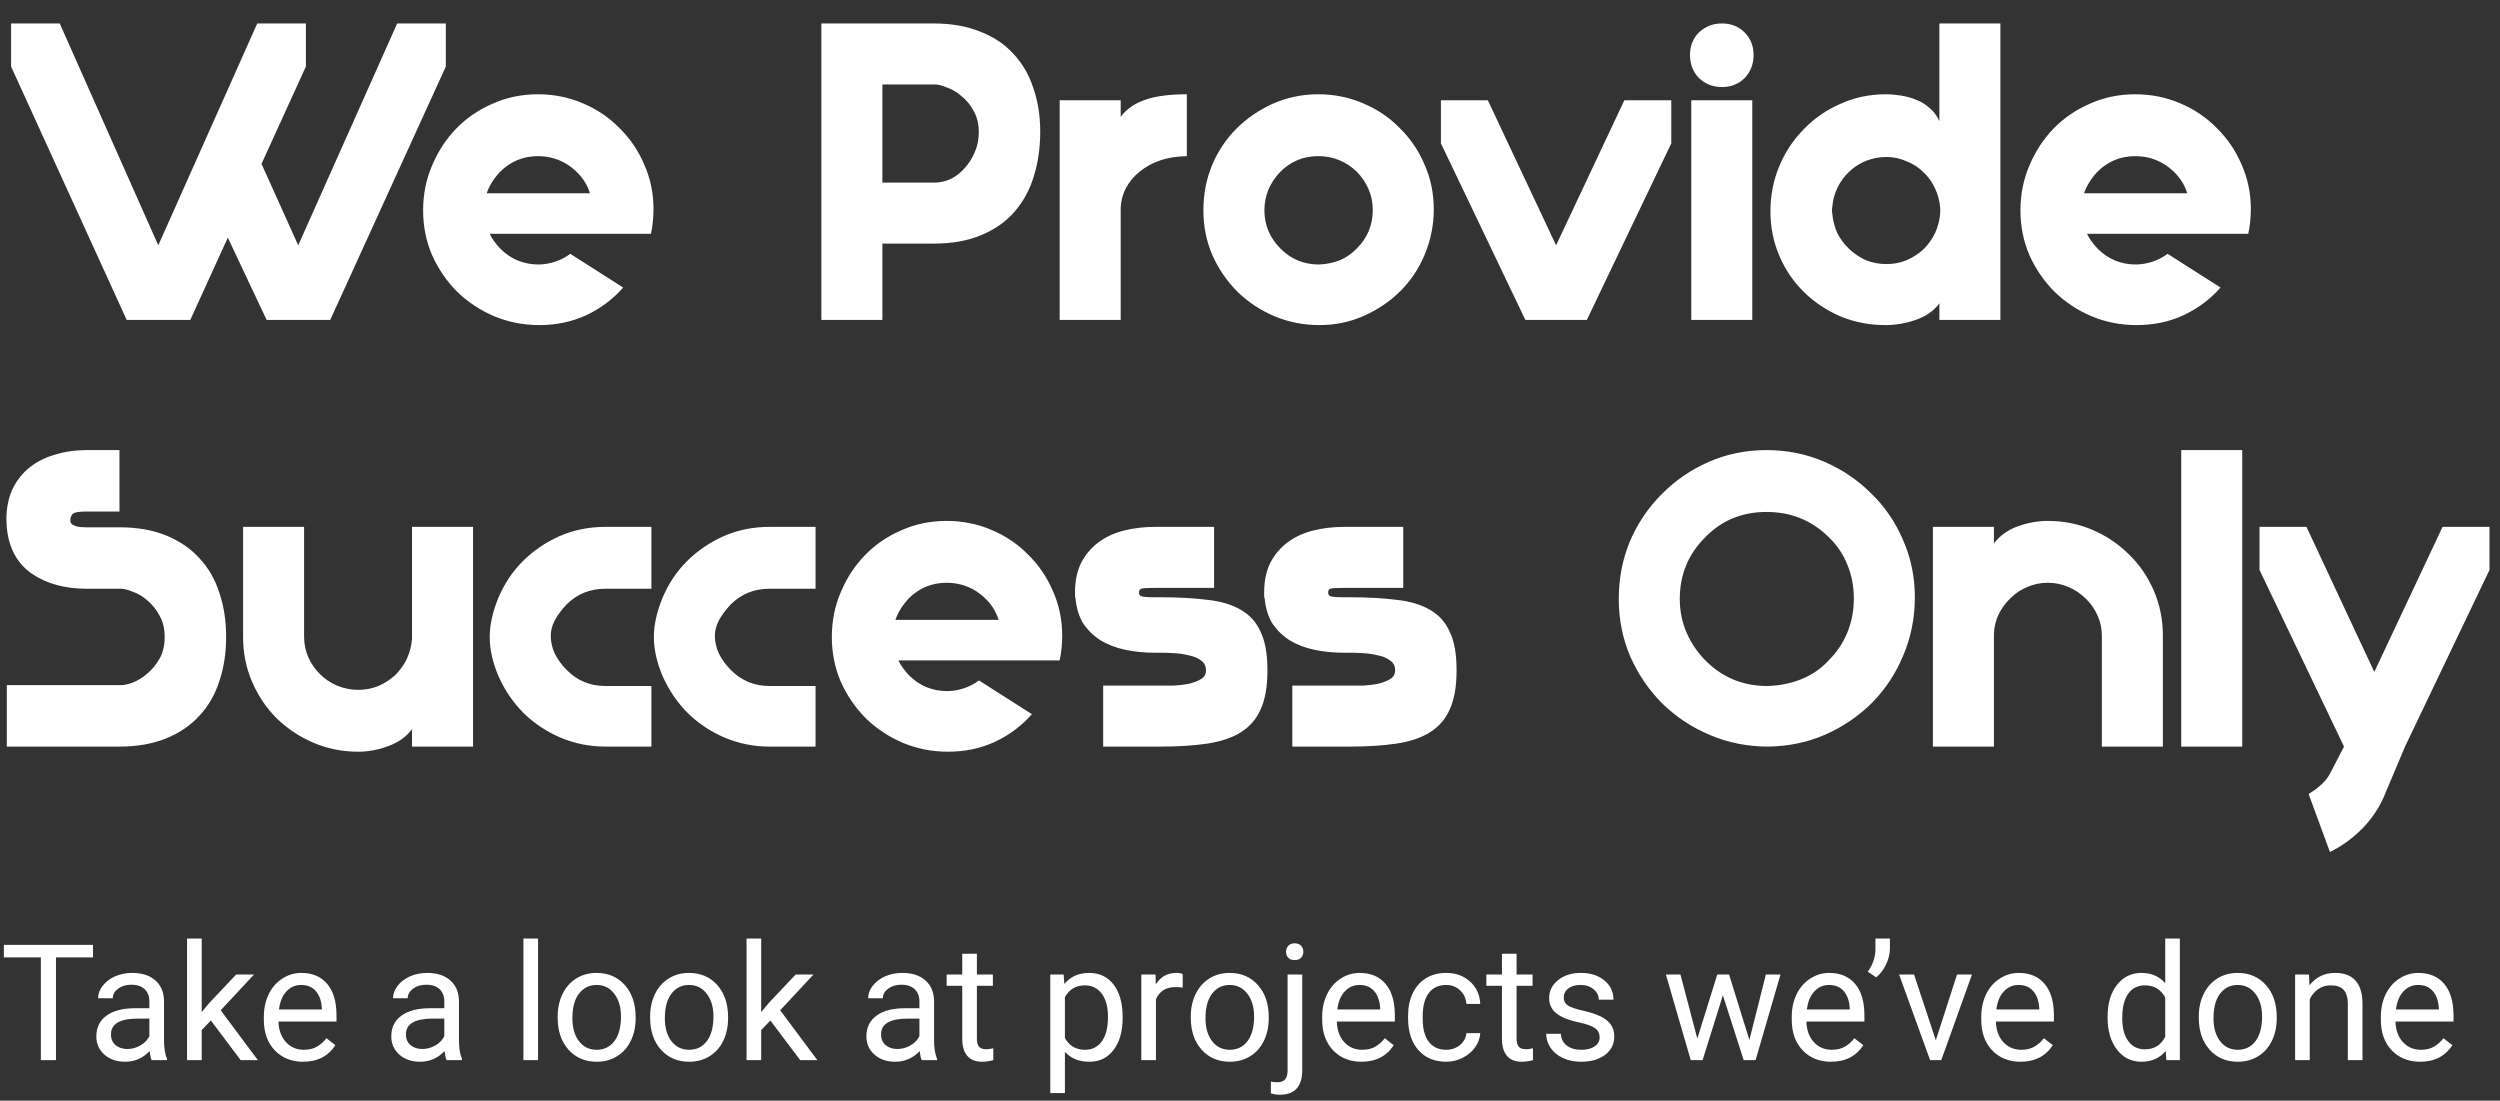 <?xml version="1.0" encoding="UTF-8"?> <svg xmlns="http://www.w3.org/2000/svg" width="1172" height="516" viewBox="0 0 1172 516" fill="none"><rect x="0" y="0" width="1172" height="516" fill="#333333" stroke="none"/> <path d="M139.8 115L186.2 11H209V31.2L154.8 150H125L106.8 111.4L89.2 150H59.4L5.2 31.2V11H28L74.2 115L120.6 11H143.4V31.2L122.6 76.8L139.8 115ZM285.959 109.6H229.559C230.626 111.867 232.293 114.2 234.559 116.6C239.493 121.533 245.493 124 252.559 124C258.026 123.867 262.959 122.2 267.359 119L292.159 134.8C287.359 140.267 281.559 144.6 274.759 147.8C268.093 150.867 260.759 152.4 252.759 152.4C245.293 152.4 238.226 151 231.559 148.2C225.026 145.4 219.293 141.6 214.359 136.8C209.426 131.867 205.493 126.133 202.559 119.6C199.759 113.067 198.359 106.067 198.359 98.6C198.359 91.133 199.759 84.133 202.559 77.6C205.359 70.933 209.159 65.133 213.959 60.2C218.759 55.267 224.426 51.4 230.959 48.6C237.493 45.667 244.559 44.2 252.159 44.2C259.626 44.2 266.626 45.6 273.159 48.4C279.826 51.2 285.559 55.067 290.359 60C295.293 64.8 299.159 70.467 301.959 77C304.893 83.533 306.359 90.533 306.359 98C306.359 102 305.959 105.867 305.159 109.6H285.959ZM252.159 73.2C245.226 73.2 239.293 75.667 234.359 80.6C231.426 83.8 229.359 87.133 228.159 90.6H276.559C275.359 86.733 273.226 83.333 270.159 80.4C265.093 75.6 259.093 73.2 252.159 73.2ZM413.659 85.6H438.059C440.593 85.6 443.059 85.067 445.459 84C447.993 82.8 450.193 81.133 452.059 79C454.059 76.867 455.659 74.4 456.859 71.6C458.193 68.667 458.859 65.467 458.859 62C458.859 58.133 458.059 54.8 456.459 52C454.859 49.067 452.926 46.733 450.659 45C448.526 43.133 446.259 41.8 443.859 41C441.593 40.067 439.793 39.6 438.459 39.6H413.659V85.6ZM413.659 114.2V150H385.059V11H437.659C445.926 11 453.193 12.267 459.459 14.8C465.726 17.2 470.926 20.667 475.059 25.2C479.326 29.733 482.459 35.133 484.459 41.4C486.593 47.533 487.659 54.333 487.659 61.8C487.659 69.267 486.659 76.2 484.659 82.6C482.793 88.867 479.793 94.4 475.659 99.2C471.659 103.867 466.459 107.533 460.059 110.2C453.793 112.867 446.326 114.2 437.659 114.2H413.659ZM556.378 73.2C547.445 73.333 540.111 75.733 534.378 80.4C528.778 84.933 525.778 90.533 525.378 97.2V150H496.778V47H525.378V54.8C528.045 51.2 531.845 48.533 536.778 46.8C541.711 45.067 548.245 44.2 556.378 44.2V73.2ZM617.952 44.2C625.418 44.2 632.418 45.6 638.952 48.4C645.618 51.2 651.352 55.067 656.152 60C661.085 64.8 664.952 70.467 667.752 77C670.685 83.533 672.152 90.533 672.152 98C672.152 105.467 670.752 112.533 667.952 119.2C665.285 125.733 661.485 131.467 656.552 136.4C651.752 141.2 646.085 145.067 639.552 148C633.018 150.933 626.018 152.4 618.552 152.4C611.085 152.4 604.018 151 597.352 148.2C590.818 145.4 585.085 141.6 580.152 136.8C575.218 131.867 571.285 126.133 568.352 119.6C565.552 113.067 564.152 106.067 564.152 98.6C564.152 91.133 565.485 84.133 568.152 77.6C570.952 70.933 574.752 65.2 579.552 60.4C584.485 55.467 590.218 51.533 596.752 48.6C603.418 45.667 610.485 44.2 617.952 44.2ZM636.152 116.4C641.085 111.467 643.552 105.467 643.552 98.4C643.552 94.933 642.885 91.667 641.552 88.6C640.218 85.533 638.352 82.8 635.952 80.4C630.885 75.6 624.885 73.2 617.952 73.2C611.018 73.2 605.085 75.667 600.152 80.6C595.218 85.8 592.752 91.8 592.752 98.6C592.752 105.533 595.285 111.533 600.352 116.6C605.285 121.533 611.285 124 618.352 124C621.818 123.867 625.085 123.2 628.152 122C631.218 120.667 633.885 118.8 636.152 116.4ZM743.898 150H715.098L675.498 67.2V47H697.498L729.498 115L761.498 47H783.498V67.2L743.898 150ZM821.472 150H792.872V47H821.472V150ZM792.272 25.8C792.272 21.533 793.672 18 796.472 15.2C799.405 12.4 803.005 11 807.272 11C811.539 11 815.072 12.4 817.872 15.2C820.672 18 822.072 21.533 822.072 25.8C822.072 30.067 820.672 33.667 817.872 36.6C815.072 39.4 811.539 40.8 807.272 40.8C803.005 40.8 799.405 39.4 796.472 36.6C793.672 33.667 792.272 30.067 792.272 25.8ZM829.981 99C829.981 91.533 831.381 84.467 834.181 77.8C836.981 71.133 840.848 65.333 845.781 60.4C850.715 55.333 856.448 51.4 862.981 48.6C869.515 45.667 876.515 44.2 883.981 44.2C886.248 44.2 888.648 44.4 891.181 44.8C893.715 45.2 896.115 45.867 898.381 46.8C900.781 47.733 902.915 49.067 904.781 50.8C906.648 52.4 908.115 54.4 909.181 56.8V11H937.781V150H909.181V142.2C906.515 145.8 902.781 148.4 897.981 150C893.315 151.6 888.648 152.4 883.981 152.4C876.515 152.4 869.515 151.067 862.981 148.4C856.448 145.6 850.715 141.8 845.781 137C840.848 132.2 836.981 126.533 834.181 120C831.381 113.467 829.981 106.467 829.981 99ZM884.381 123.8C887.715 123.8 890.848 123.2 893.781 122C896.848 120.667 899.515 118.933 901.781 116.8C904.048 114.533 905.848 112 907.181 109.2C908.515 106.267 909.315 103.133 909.581 99.8V97.6C909.315 94.267 908.515 91.2 907.181 88.4C905.848 85.467 904.048 82.933 901.781 80.8C899.515 78.533 896.848 76.8 893.781 75.6C890.848 74.267 887.715 73.6 884.381 73.6C881.048 73.6 877.848 74.2 874.781 75.4C871.848 76.6 869.248 78.267 866.981 80.4C864.715 82.533 862.848 85.067 861.381 88C860.048 90.8 859.248 93.8 858.981 97L858.781 98.6L858.981 100.2C859.248 103.4 860.048 106.467 861.381 109.4C862.848 112.2 864.715 114.667 866.981 116.8C869.248 118.933 871.848 120.667 874.781 122C877.848 123.2 881.048 123.8 884.381 123.8ZM1034.79 109.6H978.388C979.454 111.867 981.121 114.2 983.388 116.6C988.321 121.533 994.321 124 1001.39 124C1006.85 123.867 1011.79 122.2 1016.19 119L1040.99 134.8C1036.19 140.267 1030.39 144.6 1023.59 147.8C1016.92 150.867 1009.59 152.4 1001.59 152.4C994.121 152.4 987.054 151 980.388 148.2C973.854 145.4 968.121 141.6 963.188 136.8C958.254 131.867 954.321 126.133 951.388 119.6C948.588 113.067 947.188 106.067 947.188 98.6C947.188 91.133 948.588 84.133 951.388 77.6C954.188 70.933 957.988 65.133 962.788 60.2C967.588 55.267 973.254 51.4 979.788 48.6C986.321 45.667 993.388 44.2 1000.99 44.2C1008.45 44.2 1015.45 45.6 1021.99 48.4C1028.65 51.2 1034.39 55.067 1039.19 60C1044.12 64.8 1047.99 70.467 1050.79 77C1053.72 83.533 1055.19 90.533 1055.19 98C1055.19 102 1054.79 105.867 1053.99 109.6H1034.79ZM1000.99 73.2C994.054 73.2 988.121 75.667 983.188 80.6C980.254 83.8 978.188 87.133 976.988 90.6H1025.39C1024.19 86.733 1022.05 83.333 1018.99 80.4C1013.92 75.6 1007.92 73.2 1000.99 73.2ZM106 298.6V298.8C106 306.267 104.933 313.133 102.8 319.4C100.8 325.667 97.667 331.067 93.4 335.6C89.267 340.133 84.067 343.667 77.8 346.2C71.533 348.733 64.267 350 56 350H3.2V321.2H31.6H33.8H56.8C58.133 321.2 59.933 320.8 62.2 320C64.6 319.067 66.867 317.667 69 315.8C71.267 313.933 73.2 311.6 74.8 308.8C76.4 306 77.2 302.6 77.2 298.6C77.2 294.733 76.4 291.4 74.8 288.6C73.2 285.667 71.267 283.267 69 281.4C66.867 279.533 64.6 278.2 62.2 277.4C59.933 276.467 58.133 276 56.8 276H56H40.6C30.467 276 21.933 273.667 15 269C8.067 264.2 4.133 257 3.2 247.4L3 243.6C3 238.267 3.933 233.533 5.8 229.4C7.8 225.267 10.467 221.867 13.8 219.2C17.133 216.533 21.067 214.533 25.6 213.2C30.267 211.733 35.267 211 40.6 211H56V239.8H50H40.4C36.933 239.8 34.8 240.2 34 241C33.333 241.8 33 242.667 33 243.6C33 243.867 33 244.2 33 244.6C33.133 245 33.4 245.4 33.8 245.8C34.333 246.2 35.067 246.533 36 246.8C37.067 247.067 38.533 247.2 40.4 247.2H50H56C64.267 247.2 71.533 248.467 77.8 251C84.067 253.533 89.267 257.067 93.4 261.6C97.667 266.133 100.8 271.533 102.8 277.8C104.933 284.067 106 290.933 106 298.4V298.6ZM142.561 294.6V298.6C142.561 301.933 143.228 305.133 144.561 308.2C145.894 311.133 147.694 313.733 149.961 316C152.228 318.267 154.894 320.067 157.961 321.4C161.161 322.733 164.494 323.4 167.961 323.4C171.294 323.4 174.428 322.8 177.361 321.6C180.428 320.267 183.094 318.533 185.361 316.4C187.628 314.133 189.428 311.6 190.761 308.8C192.094 305.867 192.894 302.733 193.161 299.4V247H221.761V350H193.161V341.8C190.494 345.4 186.761 348.067 181.961 349.8C177.294 351.533 172.628 352.4 167.961 352.4C160.494 352.4 153.494 351 146.961 348.2C140.428 345.4 134.694 341.6 129.761 336.8C124.828 331.867 120.961 326.133 118.161 319.6C115.361 313.067 113.961 306.067 113.961 298.6V247H142.561V250.4V294.6ZM283.781 276C276.581 276 270.515 278.467 265.581 283.4C263.181 285.933 261.315 288.467 259.981 291C258.781 293.4 258.181 295.733 258.181 298C258.181 300.933 258.848 303.8 260.181 306.6C261.515 309.267 263.381 311.8 265.781 314.2C270.715 319.133 276.715 321.6 283.781 321.6H305.381V350H283.781C276.448 350 269.448 348.6 262.781 345.8C256.248 343 250.515 339.2 245.581 334.4C240.648 329.467 236.715 323.733 233.781 317.2C230.981 310.667 229.581 304.467 229.581 298.6C229.581 293 230.915 286.933 233.581 280.4C236.381 273.733 240.181 268 244.981 263.2C249.915 258.267 255.648 254.333 262.181 251.4C268.848 248.467 276.048 247 283.781 247H305.381V276H283.781ZM360.734 276C353.534 276 347.468 278.467 342.534 283.4C340.134 285.933 338.268 288.467 336.934 291C335.734 293.4 335.134 295.733 335.134 298C335.134 300.933 335.801 303.8 337.134 306.6C338.468 309.267 340.334 311.8 342.734 314.2C347.668 319.133 353.668 321.6 360.734 321.6H382.334V350H360.734C353.401 350 346.401 348.6 339.734 345.8C333.201 343 327.468 339.2 322.534 334.4C317.601 329.467 313.668 323.733 310.734 317.2C307.934 310.667 306.534 304.467 306.534 298.6C306.534 293 307.868 286.933 310.534 280.4C313.334 273.733 317.134 268 321.934 263.2C326.868 258.267 332.601 254.333 339.134 251.4C345.801 248.467 353.001 247 360.734 247H382.334V276H360.734ZM477.561 309.6H421.161C422.228 311.867 423.894 314.2 426.161 316.6C431.094 321.533 437.094 324 444.161 324C449.628 323.867 454.561 322.2 458.961 319L483.761 334.8C478.961 340.267 473.161 344.6 466.361 347.8C459.694 350.867 452.361 352.4 444.361 352.4C436.894 352.4 429.828 351 423.161 348.2C416.628 345.4 410.894 341.6 405.961 336.8C401.028 331.867 397.094 326.133 394.161 319.6C391.361 313.067 389.961 306.067 389.961 298.6C389.961 291.133 391.361 284.133 394.161 277.6C396.961 270.933 400.761 265.133 405.561 260.2C410.361 255.267 416.028 251.4 422.561 248.6C429.094 245.667 436.161 244.2 443.761 244.2C451.228 244.2 458.228 245.6 464.761 248.4C471.428 251.2 477.161 255.067 481.961 260C486.894 264.8 490.761 270.467 493.561 277C496.494 283.533 497.961 290.533 497.961 298C497.961 302 497.561 305.867 496.761 309.6H477.561ZM443.761 273.2C436.828 273.2 430.894 275.667 425.961 280.6C423.028 283.8 420.961 287.133 419.761 290.6H468.161C466.961 286.733 464.828 283.333 461.761 280.4C456.694 275.6 450.694 273.2 443.761 273.2ZM594.167 314.2V314.4C594.167 321.867 593.101 327.933 590.967 332.6C588.967 337.133 585.834 340.733 581.567 343.4C577.434 345.933 572.234 347.667 565.967 348.6C559.701 349.533 552.434 350 544.167 350H517.167V321.4H532.567H534.767H544.967C546.301 321.4 548.101 321.4 550.367 321.4C552.767 321.267 555.034 321 557.167 320.6C559.434 320.067 561.367 319.333 562.967 318.4C564.567 317.467 565.367 316.067 565.367 314.2C565.367 312.2 564.567 310.667 562.967 309.6C561.367 308.4 559.434 307.6 557.167 307.2C555.034 306.667 552.767 306.333 550.367 306.2C548.101 306.067 546.301 306 544.967 306H544.167H541.567C536.501 306 531.767 305.533 527.367 304.6C523.101 303.667 519.301 302.2 515.967 300.2C512.634 298.067 509.901 295.4 507.767 292.2C505.767 288.867 504.567 284.867 504.167 280.2L503.967 280V277.8C503.967 272.467 504.901 267.867 506.767 264C508.767 260.133 511.434 256.933 514.767 254.4C518.101 251.867 522.034 250 526.567 248.8C531.234 247.6 536.234 247 541.567 247H569.167V275.6H563.367H541.367C537.901 275.6 535.767 275.733 534.967 276C534.301 276.267 533.967 276.867 533.967 277.8C533.967 278.467 534.234 279 534.767 279.4C535.434 279.8 537.634 280 541.367 280H550.967H544.167C552.434 280 559.701 280.4 565.967 281.2C572.234 281.867 577.434 283.4 581.567 285.8C585.834 288.2 588.967 291.667 590.967 296.2C593.101 300.6 594.167 306.533 594.167 314V314.2ZM682.839 314.2V314.4C682.839 321.867 681.772 327.933 679.639 332.6C677.639 337.133 674.506 340.733 670.239 343.4C666.106 345.933 660.906 347.667 654.639 348.6C648.372 349.533 641.106 350 632.839 350H605.839V321.4H621.239H623.439H633.639C634.972 321.4 636.772 321.4 639.039 321.4C641.439 321.267 643.706 321 645.839 320.6C648.106 320.067 650.039 319.333 651.639 318.4C653.239 317.467 654.039 316.067 654.039 314.2C654.039 312.2 653.239 310.667 651.639 309.6C650.039 308.4 648.106 307.6 645.839 307.2C643.706 306.667 641.439 306.333 639.039 306.2C636.772 306.067 634.972 306 633.639 306H632.839H630.239C625.172 306 620.439 305.533 616.039 304.6C611.772 303.667 607.972 302.2 604.639 300.2C601.306 298.067 598.572 295.4 596.439 292.2C594.439 288.867 593.239 284.867 592.839 280.2L592.639 280V277.8C592.639 272.467 593.572 267.867 595.439 264C597.439 260.133 600.106 256.933 603.439 254.4C606.772 251.867 610.706 250 615.239 248.8C619.906 247.6 624.906 247 630.239 247H657.839V275.6H652.039H630.039C626.572 275.6 624.439 275.733 623.639 276C622.972 276.267 622.639 276.867 622.639 277.8C622.639 278.467 622.906 279 623.439 279.4C624.106 279.8 626.306 280 630.039 280H639.639H632.839C641.106 280 648.372 280.4 654.639 281.2C660.906 281.867 666.106 283.4 670.239 285.8C674.506 288.2 677.639 291.667 679.639 296.2C681.772 300.6 682.839 306.533 682.839 314V314.2ZM828.083 211C837.683 211 846.683 212.8 855.083 216.4C863.483 220 870.816 224.933 877.083 231.2C883.483 237.333 888.483 244.6 892.083 253C895.816 261.4 897.683 270.4 897.683 280C897.683 289.6 895.883 298.667 892.283 307.2C888.816 315.6 883.949 323 877.683 329.4C871.416 335.667 864.083 340.667 855.683 344.4C847.416 348 838.483 349.867 828.883 350C819.283 350 810.216 348.2 801.683 344.6C793.149 341 785.683 336.067 779.283 329.8C773.016 323.533 768.016 316.2 764.283 307.8C760.683 299.4 758.883 290.4 758.883 280.8C758.883 271.2 760.616 262.2 764.083 253.8C767.683 245.4 772.616 238.067 778.883 231.8C785.149 225.4 792.483 220.333 800.883 216.6C809.416 212.867 818.483 211 828.083 211ZM857.283 309.6C861.149 305.733 864.083 301.333 866.083 296.4C868.083 291.467 869.083 286.2 869.083 280.6C869.083 275 868.083 269.733 866.083 264.8C864.083 259.733 861.016 255.267 856.883 251.4C849.016 243.8 839.416 240 828.083 240C816.616 240 807.016 244 799.283 252C791.416 259.867 787.483 269.467 787.483 280.8C787.483 286.4 788.549 291.667 790.683 296.6C792.816 301.533 795.816 305.933 799.683 309.8C803.549 313.667 807.883 316.6 812.683 318.6C817.616 320.6 822.816 321.6 828.283 321.6C834.149 321.467 839.549 320.4 844.483 318.4C849.416 316.4 853.683 313.467 857.283 309.6ZM985.353 302V298C985.353 294.667 984.686 291.533 983.353 288.6C982.02 285.533 980.153 282.867 977.753 280.6C975.486 278.333 972.82 276.533 969.753 275.2C966.686 273.867 963.42 273.2 959.953 273.2C956.62 273.2 953.42 273.867 950.353 275.2C947.42 276.4 944.82 278.133 942.553 280.4C940.286 282.533 938.42 285.067 936.953 288C935.62 290.8 934.886 293.867 934.753 297.2V350H906.153V247H934.753V254.8C937.42 251.2 941.086 248.533 945.753 246.8C950.553 245.067 955.286 244.2 959.953 244.2C967.42 244.2 974.42 245.6 980.953 248.4C987.486 251.2 993.22 255.067 998.153 260C1003.09 264.8 1006.95 270.467 1009.75 277C1012.55 283.533 1013.95 290.533 1013.95 298V350H985.353V346.2V302ZM1051.16 350H1022.56V211H1051.16V350ZM1113.07 315L1145.07 247H1167.07V267.2L1127.47 350L1117.27 374.2C1114.61 379.933 1111.07 384.933 1106.67 389.2C1102.27 393.467 1097.47 396.867 1092.27 399.4L1082.27 372.2C1084.54 370.867 1086.61 369.333 1088.47 367.6C1090.34 365.867 1091.81 363.867 1092.87 361.6L1098.87 350L1059.27 267.2V247H1081.27L1113.07 315Z" fill="white"></path> <path d="M43.603 448.832H26.236V497H19.148V448.832H1.818V442.969H43.603V448.832ZM71.102 497C70.706 496.208 70.384 494.798 70.137 492.77C66.945 496.085 63.135 497.742 58.707 497.742C54.749 497.742 51.495 496.629 48.947 494.402C46.424 492.151 45.162 489.306 45.162 485.867C45.162 481.686 46.745 478.445 49.912 476.145C53.103 473.819 57.581 472.656 63.346 472.656H70.025V469.502C70.025 467.102 69.308 465.197 67.873 463.787C66.438 462.352 64.323 461.635 61.527 461.635C59.078 461.635 57.025 462.253 55.367 463.49C53.71 464.727 52.881 466.224 52.881 467.98H45.978C45.978 465.977 46.684 464.047 48.094 462.191C49.529 460.311 51.458 458.827 53.883 457.738C56.332 456.65 59.016 456.105 61.935 456.105C66.562 456.105 70.186 457.268 72.809 459.594C75.431 461.895 76.792 465.074 76.891 469.131V487.611C76.891 491.298 77.361 494.229 78.301 496.406V497H71.102ZM59.709 491.768C61.861 491.768 63.902 491.211 65.832 490.098C67.762 488.984 69.159 487.537 70.025 485.756V477.518H64.644C56.233 477.518 52.027 479.979 52.027 484.902C52.027 487.055 52.745 488.737 54.18 489.949C55.615 491.161 57.458 491.768 59.709 491.768ZM98.859 478.408L94.555 482.898V497H87.689V440H94.555V474.475L98.228 470.059L110.734 456.848H119.084L103.461 473.621L120.902 497H112.85L98.859 478.408ZM142.092 497.742C136.649 497.742 132.221 495.961 128.807 492.398C125.393 488.811 123.686 484.024 123.686 478.037V476.775C123.686 472.792 124.44 469.242 125.949 466.125C127.483 462.983 129.611 460.534 132.332 458.777C135.078 456.996 138.047 456.105 141.238 456.105C146.458 456.105 150.516 457.825 153.41 461.264C156.305 464.702 157.752 469.626 157.752 476.033V478.891H130.551C130.65 482.849 131.8 486.053 134.002 488.502C136.229 490.926 139.049 492.139 142.463 492.139C144.887 492.139 146.941 491.644 148.623 490.654C150.305 489.665 151.777 488.354 153.039 486.721L157.232 489.986C153.868 495.157 148.821 497.742 142.092 497.742ZM141.238 461.746C138.467 461.746 136.142 462.76 134.262 464.789C132.382 466.793 131.219 469.613 130.773 473.25H150.887V472.73C150.689 469.242 149.749 466.546 148.066 464.641C146.384 462.711 144.108 461.746 141.238 461.746ZM209.371 497C208.975 496.208 208.654 494.798 208.406 492.77C205.215 496.085 201.405 497.742 196.977 497.742C193.018 497.742 189.765 496.629 187.217 494.402C184.693 492.151 183.432 489.306 183.432 485.867C183.432 481.686 185.015 478.445 188.182 476.145C191.373 473.819 195.851 472.656 201.615 472.656H208.295V469.502C208.295 467.102 207.577 465.197 206.143 463.787C204.708 462.352 202.592 461.635 199.797 461.635C197.348 461.635 195.294 462.253 193.637 463.49C191.979 464.727 191.15 466.224 191.15 467.98H184.248C184.248 465.977 184.953 464.047 186.363 462.191C187.798 460.311 189.728 458.827 192.152 457.738C194.602 456.65 197.286 456.105 200.205 456.105C204.831 456.105 208.456 457.268 211.078 459.594C213.701 461.895 215.061 465.074 215.16 469.131V487.611C215.16 491.298 215.63 494.229 216.57 496.406V497H209.371ZM197.979 491.768C200.131 491.768 202.172 491.211 204.102 490.098C206.031 488.984 207.429 487.537 208.295 485.756V477.518H202.914C194.503 477.518 190.297 479.979 190.297 484.902C190.297 487.055 191.014 488.737 192.449 489.949C193.884 491.161 195.727 491.768 197.979 491.768ZM252.232 497H245.367V440H252.232V497ZM261.436 476.553C261.436 472.619 262.202 469.081 263.736 465.939C265.295 462.798 267.447 460.373 270.193 458.666C272.964 456.959 276.118 456.105 279.656 456.105C285.124 456.105 289.54 457.998 292.904 461.783C296.294 465.568 297.988 470.603 297.988 476.887V477.369C297.988 481.278 297.234 484.791 295.725 487.908C294.24 491.001 292.1 493.413 289.305 495.145C286.534 496.876 283.342 497.742 279.73 497.742C274.288 497.742 269.872 495.85 266.482 492.064C263.118 488.279 261.436 483.27 261.436 477.035V476.553ZM268.338 477.369C268.338 481.822 269.365 485.397 271.418 488.094C273.496 490.79 276.267 492.139 279.73 492.139C283.219 492.139 285.99 490.778 288.043 488.057C290.096 485.311 291.123 481.476 291.123 476.553C291.123 472.149 290.072 468.587 287.969 465.865C285.891 463.119 283.12 461.746 279.656 461.746C276.267 461.746 273.533 463.094 271.455 465.791C269.377 468.488 268.338 472.347 268.338 477.369ZM304.779 476.553C304.779 472.619 305.546 469.081 307.08 465.939C308.639 462.798 310.791 460.373 313.537 458.666C316.308 456.959 319.462 456.105 323 456.105C328.467 456.105 332.883 457.998 336.248 461.783C339.637 465.568 341.332 470.603 341.332 476.887V477.369C341.332 481.278 340.577 484.791 339.068 487.908C337.584 491.001 335.444 493.413 332.648 495.145C329.878 496.876 326.686 497.742 323.074 497.742C317.632 497.742 313.215 495.85 309.826 492.064C306.462 488.279 304.779 483.27 304.779 477.035V476.553ZM311.682 477.369C311.682 481.822 312.708 485.397 314.762 488.094C316.84 490.79 319.611 492.139 323.074 492.139C326.562 492.139 329.333 490.778 331.387 488.057C333.44 485.311 334.467 481.476 334.467 476.553C334.467 472.149 333.415 468.587 331.312 465.865C329.234 463.119 326.464 461.746 323 461.746C319.611 461.746 316.877 463.094 314.799 465.791C312.721 468.488 311.682 472.347 311.682 477.369ZM361.148 478.408L356.844 482.898V497H349.979V440H356.844V474.475L360.518 470.059L373.023 456.848H381.373L365.75 473.621L383.191 497H375.139L361.148 478.408ZM432.102 497C431.706 496.208 431.384 494.798 431.137 492.77C427.945 496.085 424.135 497.742 419.707 497.742C415.749 497.742 412.495 496.629 409.947 494.402C407.424 492.151 406.162 489.306 406.162 485.867C406.162 481.686 407.745 478.445 410.912 476.145C414.104 473.819 418.581 472.656 424.346 472.656H431.025V469.502C431.025 467.102 430.308 465.197 428.873 463.787C427.438 462.352 425.323 461.635 422.527 461.635C420.078 461.635 418.025 462.253 416.367 463.49C414.71 464.727 413.881 466.224 413.881 467.98H406.979C406.979 465.977 407.684 464.047 409.094 462.191C410.529 460.311 412.458 458.827 414.883 457.738C417.332 456.65 420.016 456.105 422.936 456.105C427.562 456.105 431.186 457.268 433.809 459.594C436.431 461.895 437.792 465.074 437.891 469.131V487.611C437.891 491.298 438.361 494.229 439.301 496.406V497H432.102ZM420.709 491.768C422.861 491.768 424.902 491.211 426.832 490.098C428.762 488.984 430.16 487.537 431.025 485.756V477.518H425.645C417.233 477.518 413.027 479.979 413.027 484.902C413.027 487.055 413.745 488.737 415.18 489.949C416.615 491.161 418.458 491.768 420.709 491.768ZM457.967 447.125V456.848H465.463V462.154H457.967V487.055C457.967 488.663 458.301 489.875 458.969 490.691C459.637 491.483 460.775 491.879 462.383 491.879C463.174 491.879 464.263 491.73 465.648 491.434V497C463.842 497.495 462.086 497.742 460.379 497.742C457.311 497.742 454.998 496.814 453.439 494.959C451.881 493.104 451.102 490.469 451.102 487.055V462.154H443.791V456.848H451.102V447.125H457.967ZM526.285 477.369C526.285 483.48 524.887 488.403 522.092 492.139C519.296 495.874 515.511 497.742 510.736 497.742C505.863 497.742 502.028 496.196 499.232 493.104V512.438H492.367V456.848H498.639L498.973 461.301C501.768 457.837 505.652 456.105 510.625 456.105C515.449 456.105 519.259 457.924 522.055 461.561C524.875 465.197 526.285 470.257 526.285 476.738V477.369ZM519.42 476.59C519.42 472.062 518.455 468.488 516.525 465.865C514.596 463.243 511.949 461.932 508.584 461.932C504.428 461.932 501.311 463.775 499.232 467.461V486.646C501.286 490.308 504.428 492.139 508.658 492.139C511.949 492.139 514.559 490.84 516.488 488.242C518.443 485.62 519.42 481.736 519.42 476.59ZM554.451 463.008C553.412 462.835 552.286 462.748 551.074 462.748C546.572 462.748 543.516 464.665 541.908 468.5V497H535.043V456.848H541.723L541.834 461.486C544.085 457.899 547.277 456.105 551.408 456.105C552.744 456.105 553.758 456.279 554.451 456.625V463.008ZM558.236 476.553C558.236 472.619 559.003 469.081 560.537 465.939C562.096 462.798 564.248 460.373 566.994 458.666C569.765 456.959 572.919 456.105 576.457 456.105C581.924 456.105 586.34 457.998 589.705 461.783C593.094 465.568 594.789 470.603 594.789 476.887V477.369C594.789 481.278 594.035 484.791 592.525 487.908C591.041 491.001 588.901 493.413 586.105 495.145C583.335 496.876 580.143 497.742 576.531 497.742C571.089 497.742 566.673 495.85 563.283 492.064C559.919 488.279 558.236 483.27 558.236 477.035V476.553ZM565.139 477.369C565.139 481.822 566.165 485.397 568.219 488.094C570.297 490.79 573.068 492.139 576.531 492.139C580.02 492.139 582.79 490.778 584.844 488.057C586.897 485.311 587.924 481.476 587.924 476.553C587.924 472.149 586.872 468.587 584.77 465.865C582.691 463.119 579.921 461.746 576.457 461.746C573.068 461.746 570.334 463.094 568.256 465.791C566.178 468.488 565.139 472.347 565.139 477.369ZM610.486 456.848V501.639C610.486 509.357 606.986 513.217 599.984 513.217C598.475 513.217 597.077 512.994 595.791 512.549V507.057C596.583 507.255 597.622 507.354 598.908 507.354C600.442 507.354 601.605 506.933 602.396 506.092C603.213 505.275 603.621 503.84 603.621 501.787V456.848H610.486ZM602.916 446.197C602.916 445.109 603.25 444.181 603.918 443.414C604.611 442.622 605.613 442.227 606.924 442.227C608.26 442.227 609.274 442.61 609.967 443.377C610.66 444.144 611.006 445.084 611.006 446.197C611.006 447.311 610.66 448.238 609.967 448.98C609.274 449.723 608.26 450.094 606.924 450.094C605.588 450.094 604.586 449.723 603.918 448.98C603.25 448.238 602.916 447.311 602.916 446.197ZM638.244 497.742C632.801 497.742 628.373 495.961 624.959 492.398C621.545 488.811 619.838 484.024 619.838 478.037V476.775C619.838 472.792 620.592 469.242 622.102 466.125C623.635 462.983 625.763 460.534 628.484 458.777C631.23 456.996 634.199 456.105 637.391 456.105C642.611 456.105 646.668 457.825 649.562 461.264C652.457 464.702 653.904 469.626 653.904 476.033V478.891H626.703C626.802 482.849 627.952 486.053 630.154 488.502C632.381 490.926 635.201 492.139 638.615 492.139C641.04 492.139 643.093 491.644 644.775 490.654C646.458 489.665 647.93 488.354 649.191 486.721L653.385 489.986C650.02 495.157 644.973 497.742 638.244 497.742ZM637.391 461.746C634.62 461.746 632.294 462.76 630.414 464.789C628.534 466.793 627.371 469.613 626.926 473.25H647.039V472.73C646.841 469.242 645.901 466.546 644.219 464.641C642.536 462.711 640.26 461.746 637.391 461.746ZM677.988 492.139C680.438 492.139 682.577 491.396 684.408 489.912C686.239 488.428 687.253 486.572 687.451 484.346H693.945C693.822 486.646 693.03 488.836 691.57 490.914C690.111 492.992 688.156 494.65 685.707 495.887C683.283 497.124 680.71 497.742 677.988 497.742C672.521 497.742 668.167 495.924 664.926 492.287C661.71 488.626 660.102 483.628 660.102 477.295V476.145C660.102 472.236 660.819 468.76 662.254 465.717C663.689 462.674 665.742 460.311 668.414 458.629C671.111 456.947 674.29 456.105 677.951 456.105C682.454 456.105 686.189 457.454 689.158 460.15C692.152 462.847 693.747 466.348 693.945 470.652H687.451C687.253 468.055 686.264 465.927 684.482 464.27C682.726 462.587 680.549 461.746 677.951 461.746C674.463 461.746 671.754 463.008 669.824 465.531C667.919 468.03 666.967 471.654 666.967 476.404V477.703C666.967 482.329 667.919 485.892 669.824 488.391C671.729 490.889 674.451 492.139 677.988 492.139ZM710.979 447.125V456.848H718.475V462.154H710.979V487.055C710.979 488.663 711.312 489.875 711.98 490.691C712.648 491.483 713.786 491.879 715.395 491.879C716.186 491.879 717.275 491.73 718.66 491.434V497C716.854 497.495 715.098 497.742 713.391 497.742C710.323 497.742 708.01 496.814 706.451 494.959C704.893 493.104 704.113 490.469 704.113 487.055V462.154H696.803V456.848H704.113V447.125H710.979ZM749.906 486.35C749.906 484.494 749.201 483.059 747.791 482.045C746.406 481.006 743.969 480.115 740.48 479.373C737.017 478.631 734.258 477.74 732.205 476.701C730.176 475.662 728.667 474.425 727.678 472.99C726.713 471.555 726.23 469.848 726.23 467.869C726.23 464.579 727.616 461.796 730.387 459.52C733.182 457.243 736.745 456.105 741.074 456.105C745.626 456.105 749.312 457.281 752.133 459.631C754.978 461.981 756.4 464.987 756.4 468.648H749.498C749.498 466.768 748.694 465.148 747.086 463.787C745.503 462.426 743.499 461.746 741.074 461.746C738.576 461.746 736.621 462.29 735.211 463.379C733.801 464.467 733.096 465.89 733.096 467.646C733.096 469.304 733.751 470.553 735.062 471.395C736.374 472.236 738.736 473.04 742.15 473.807C745.589 474.574 748.372 475.489 750.5 476.553C752.628 477.617 754.199 478.903 755.213 480.412C756.252 481.896 756.771 483.715 756.771 485.867C756.771 489.454 755.337 492.337 752.467 494.514C749.597 496.666 745.874 497.742 741.297 497.742C738.081 497.742 735.236 497.173 732.762 496.035C730.288 494.897 728.346 493.314 726.936 491.285C725.55 489.232 724.857 487.018 724.857 484.643H731.723C731.846 486.943 732.762 488.774 734.469 490.135C736.201 491.471 738.477 492.139 741.297 492.139C743.895 492.139 745.973 491.619 747.531 490.58C749.115 489.516 749.906 488.106 749.906 486.35ZM820.117 487.537L827.836 456.848H834.701L823.012 497H817.445L807.686 466.57L798.186 497H792.619L780.967 456.848H787.795L795.699 486.906L805.051 456.848H810.58L820.117 487.537ZM858.377 497.742C852.934 497.742 848.506 495.961 845.092 492.398C841.678 488.811 839.971 484.024 839.971 478.037V476.775C839.971 472.792 840.725 469.242 842.234 466.125C843.768 462.983 845.896 460.534 848.617 458.777C851.363 456.996 854.332 456.105 857.523 456.105C862.743 456.105 866.801 457.825 869.695 461.264C872.59 464.702 874.037 469.626 874.037 476.033V478.891H846.836C846.935 482.849 848.085 486.053 850.287 488.502C852.514 490.926 855.334 492.139 858.748 492.139C861.173 492.139 863.226 491.644 864.908 490.654C866.59 489.665 868.062 488.354 869.324 486.721L873.518 489.986C870.153 495.157 865.106 497.742 858.377 497.742ZM857.523 461.746C854.753 461.746 852.427 462.76 850.547 464.789C848.667 466.793 847.504 469.613 847.059 473.25H867.172V472.73C866.974 469.242 866.034 466.546 864.352 464.641C862.669 462.711 860.393 461.746 857.523 461.746ZM879.529 458.184L875.633 455.512C877.934 452.296 879.121 448.906 879.195 445.344V440H885.986V444.824C885.962 447.298 885.343 449.772 884.131 452.246C882.943 454.695 881.41 456.674 879.529 458.184ZM907.51 487.686L917.455 456.848H924.469L910.07 497H904.838L890.291 456.848H897.305L907.51 487.686ZM947.217 497.742C941.774 497.742 937.346 495.961 933.932 492.398C930.518 488.811 928.811 484.024 928.811 478.037V476.775C928.811 472.792 929.565 469.242 931.074 466.125C932.608 462.983 934.736 460.534 937.457 458.777C940.203 456.996 943.172 456.105 946.363 456.105C951.583 456.105 955.641 457.825 958.535 461.264C961.43 464.702 962.877 469.626 962.877 476.033V478.891H935.676C935.775 482.849 936.925 486.053 939.127 488.502C941.354 490.926 944.174 492.139 947.588 492.139C950.012 492.139 952.066 491.644 953.748 490.654C955.43 489.665 956.902 488.354 958.164 486.721L962.357 489.986C958.993 495.157 953.946 497.742 947.217 497.742ZM946.363 461.746C943.592 461.746 941.267 462.76 939.387 464.789C937.507 466.793 936.344 469.613 935.898 473.25H956.012V472.73C955.814 469.242 954.874 466.546 953.191 464.641C951.509 462.711 949.233 461.746 946.363 461.746ZM988.037 476.59C988.037 470.43 989.497 465.482 992.416 461.746C995.335 457.986 999.158 456.105 1003.88 456.105C1008.58 456.105 1012.31 457.714 1015.05 460.93V440H1021.92V497H1015.61L1015.28 492.695C1012.53 496.06 1008.71 497.742 1003.81 497.742C999.158 497.742 995.36 495.837 992.416 492.027C989.497 488.217 988.037 483.245 988.037 477.109V476.59ZM994.902 477.369C994.902 481.921 995.842 485.484 997.723 488.057C999.603 490.63 1002.2 491.916 1005.52 491.916C1009.87 491.916 1013.05 489.962 1015.05 486.053V467.609C1013 463.824 1009.85 461.932 1005.59 461.932C1002.23 461.932 999.603 463.23 997.723 465.828C995.842 468.426 994.902 472.273 994.902 477.369ZM1030.79 476.553C1030.79 472.619 1031.55 469.081 1033.09 465.939C1034.65 462.798 1036.8 460.373 1039.54 458.666C1042.32 456.959 1045.47 456.105 1049.01 456.105C1054.48 456.105 1058.89 457.998 1062.26 461.783C1065.65 465.568 1067.34 470.603 1067.34 476.887V477.369C1067.34 481.278 1066.59 484.791 1065.08 487.908C1063.59 491.001 1061.45 493.413 1058.66 495.145C1055.89 496.876 1052.69 497.742 1049.08 497.742C1043.64 497.742 1039.22 495.85 1035.83 492.064C1032.47 488.279 1030.79 483.27 1030.79 477.035V476.553ZM1037.69 477.369C1037.69 481.822 1038.72 485.397 1040.77 488.094C1042.85 490.79 1045.62 492.139 1049.08 492.139C1052.57 492.139 1055.34 490.778 1057.39 488.057C1059.45 485.311 1060.47 481.476 1060.47 476.553C1060.47 472.149 1059.42 468.587 1057.32 465.865C1055.24 463.119 1052.47 461.746 1049.01 461.746C1045.62 461.746 1042.88 463.094 1040.81 465.791C1038.73 468.488 1037.69 472.347 1037.69 477.369ZM1082.44 456.848L1082.67 461.895C1085.73 458.035 1089.74 456.105 1094.69 456.105C1103.18 456.105 1107.46 460.893 1107.53 470.467V497H1100.66V470.43C1100.64 467.535 1099.97 465.395 1098.66 464.01C1097.37 462.624 1095.36 461.932 1092.61 461.932C1090.38 461.932 1088.43 462.525 1086.75 463.713C1085.07 464.9 1083.75 466.459 1082.81 468.389V497H1075.95V456.848H1082.44ZM1134.54 497.742C1129.1 497.742 1124.67 495.961 1121.26 492.398C1117.85 488.811 1116.14 484.024 1116.14 478.037V476.775C1116.14 472.792 1116.89 469.242 1118.4 466.125C1119.94 462.983 1122.06 460.534 1124.79 458.777C1127.53 456.996 1130.5 456.105 1133.69 456.105C1138.91 456.105 1142.97 457.825 1145.86 461.264C1148.76 464.702 1150.21 469.626 1150.21 476.033V478.891H1123C1123.1 482.849 1124.25 486.053 1126.46 488.502C1128.68 490.926 1131.5 492.139 1134.92 492.139C1137.34 492.139 1139.39 491.644 1141.08 490.654C1142.76 489.665 1144.23 488.354 1145.49 486.721L1149.69 489.986C1146.32 495.157 1141.27 497.742 1134.54 497.742ZM1133.69 461.746C1130.92 461.746 1128.6 462.76 1126.71 464.789C1124.83 466.793 1123.67 469.613 1123.23 473.25H1143.34V472.73C1143.14 469.242 1142.2 466.546 1140.52 464.641C1138.84 462.711 1136.56 461.746 1133.69 461.746Z" fill="white"></path> </svg> 
